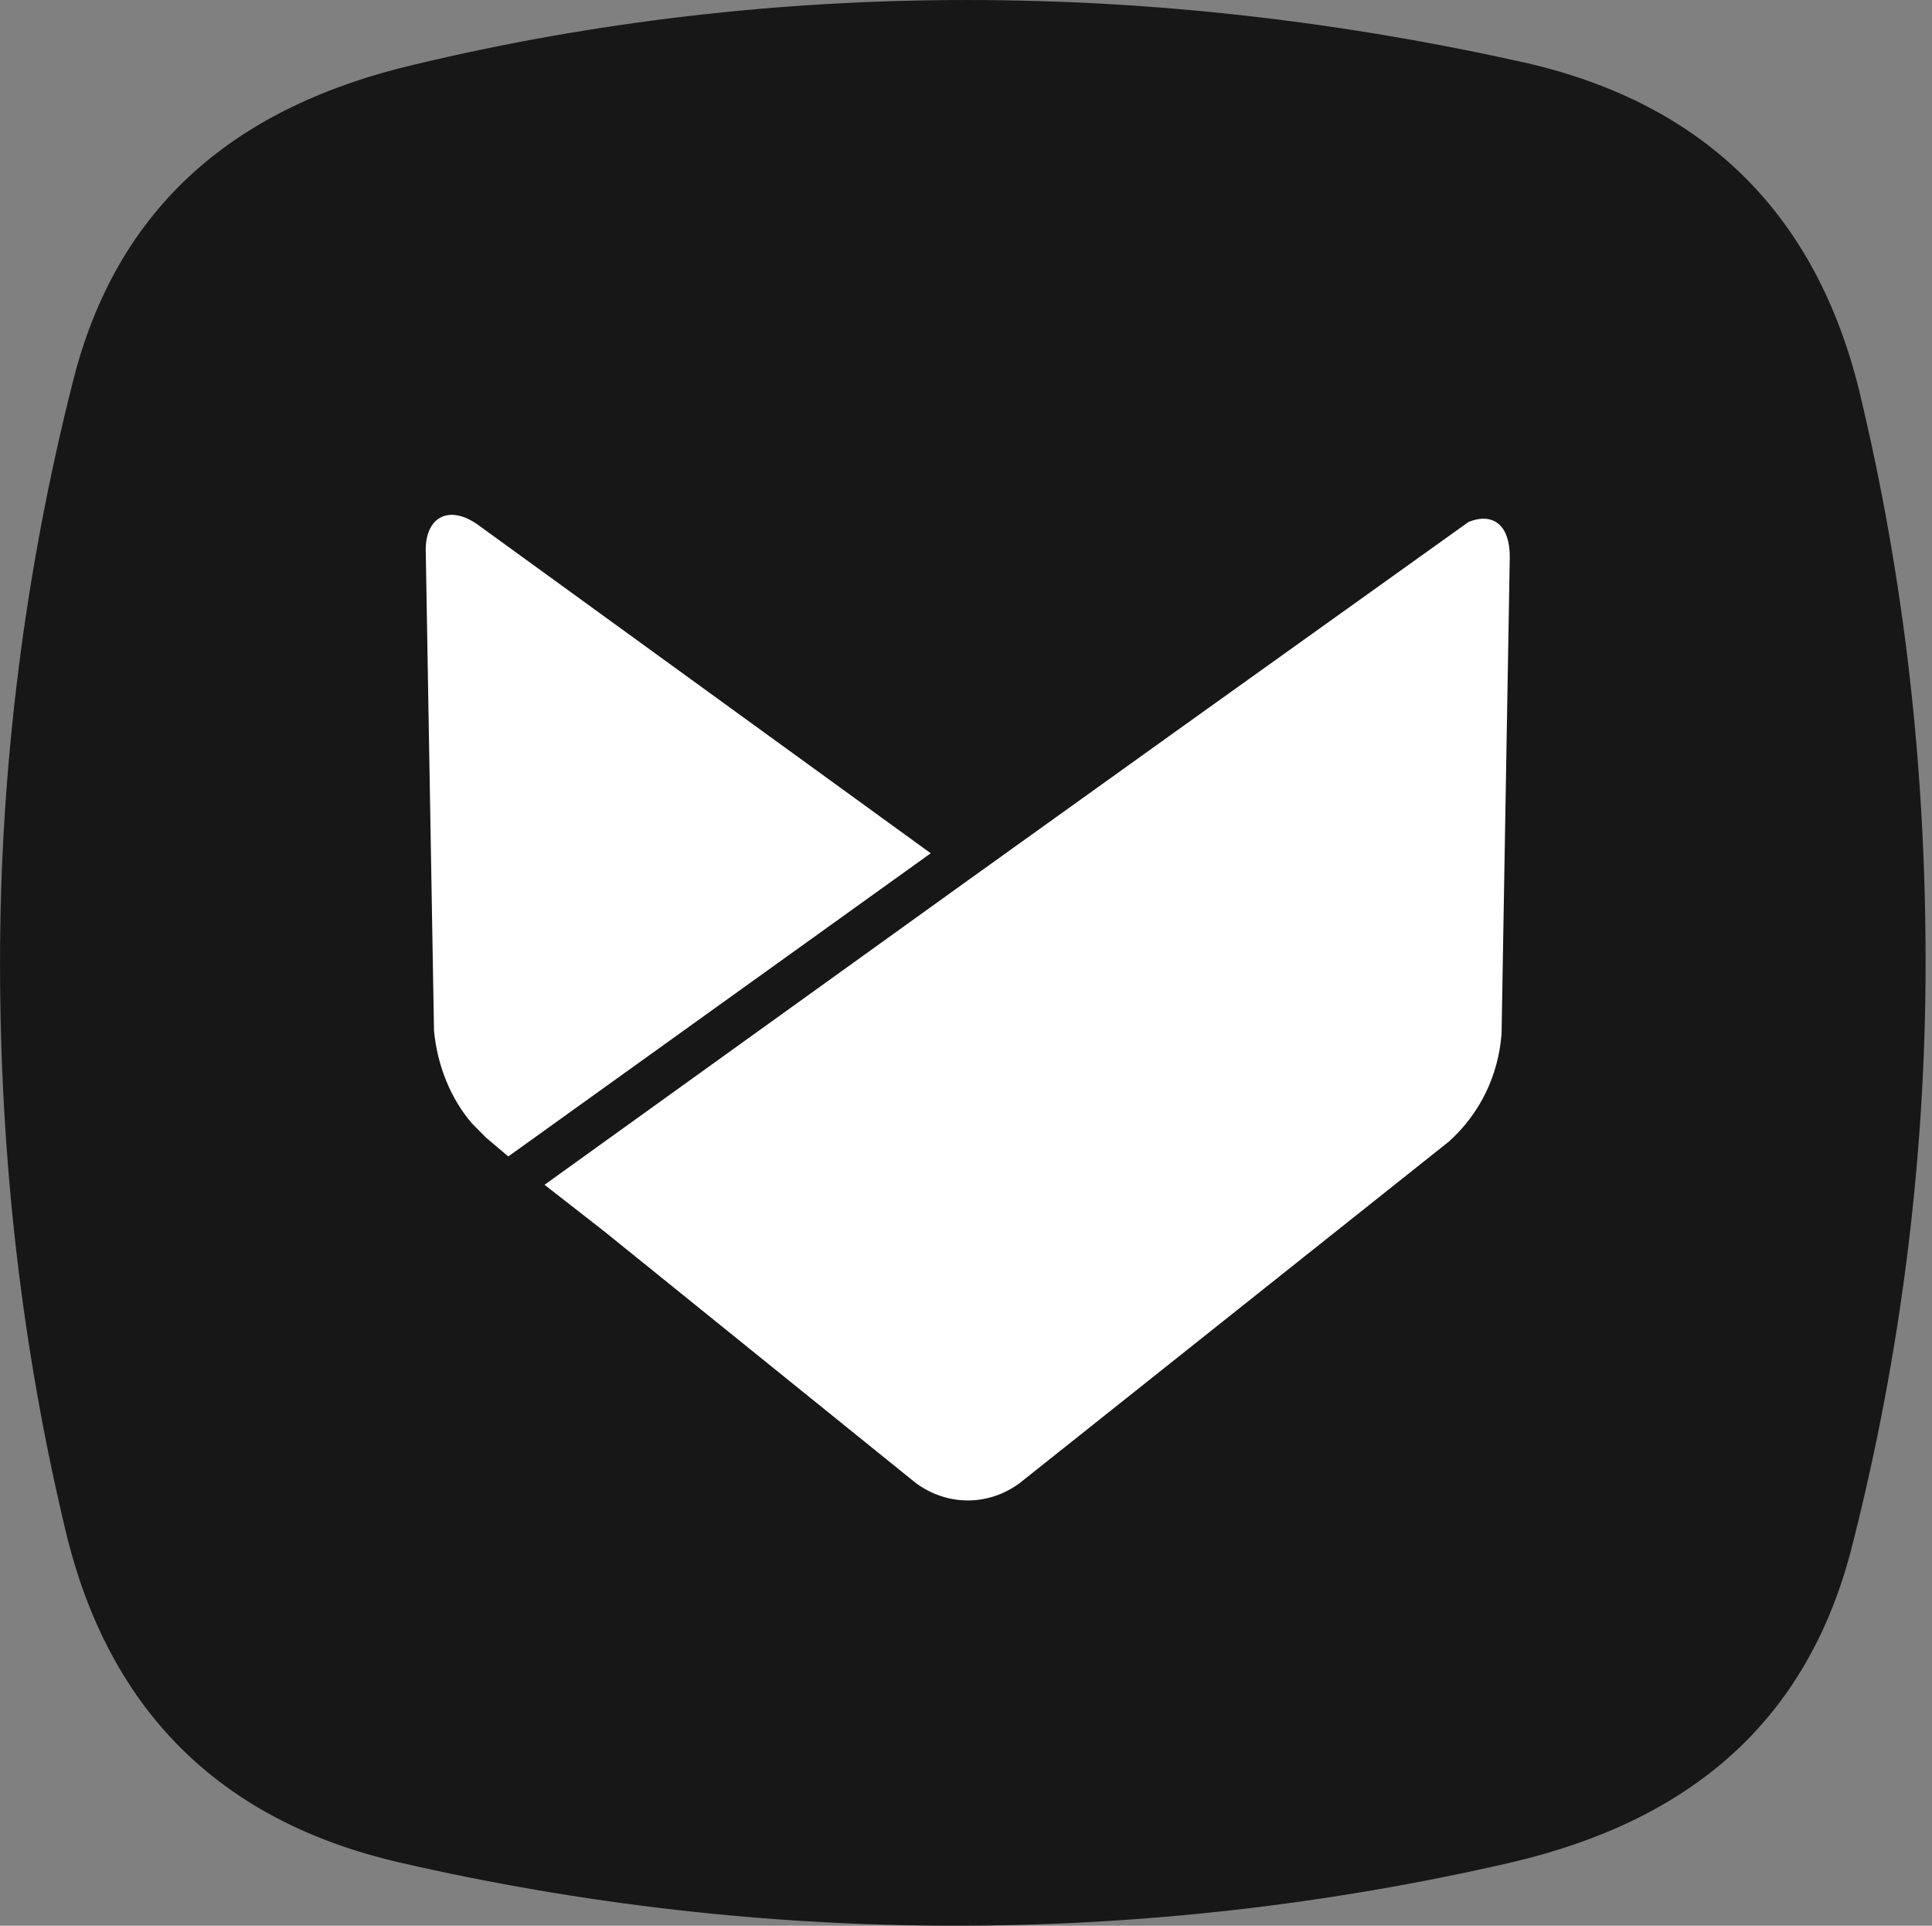 <svg width="301" height="300" viewBox="0 0 301 300" fill="none" xmlns="http://www.w3.org/2000/svg">
<rect x="0" y="0" width="301" height="300" fill="#808080" stroke="none"/>
<rect x="50" y="49.999" width="200" height="199.998" fill="white"/>
<path d="M289.737 61.174C283.033 33.554 265.821 16.27 237.806 9.808C209.002 3.364 179.957 0.002 150.653 0.002C121.348 0.002 92.545 3.364 64.538 10.069C37.024 16.522 18.254 31.748 11.309 59.637C3.871 89.054 0.004 119.505 0.004 149.956C0.004 180.407 3.351 209.851 10.288 238.756C16.965 266.385 34.196 283.678 62.211 290.131C119.29 303.28 178.418 303.28 235.478 290.131C263.002 283.678 281.762 268.434 288.69 240.302C296.146 210.885 300.004 180.416 300.004 149.947C300.004 119.478 296.674 90.07 289.729 61.165L289.737 61.174ZM75.843 177.342C75.073 176.56 74.303 175.787 73.534 175.014C70.195 171.132 68.127 165.973 67.617 160.562L66.337 86.214C66.078 80.543 69.936 78.458 74.554 81.819L145.005 132.924L79.191 180.155L75.852 177.333L75.843 177.342ZM233.939 161.074C233.438 167.519 230.6 173.468 225.722 177.846L158.878 231.027C154.009 234.649 147.574 234.649 142.678 231.027L94.102 191.795L84.838 184.569L150.894 137.077L183.296 113.852L228.801 81.307C232.668 79.77 235.219 81.837 235.219 86.736L233.939 161.074V161.074Z" fill="#171717"/>
</svg>